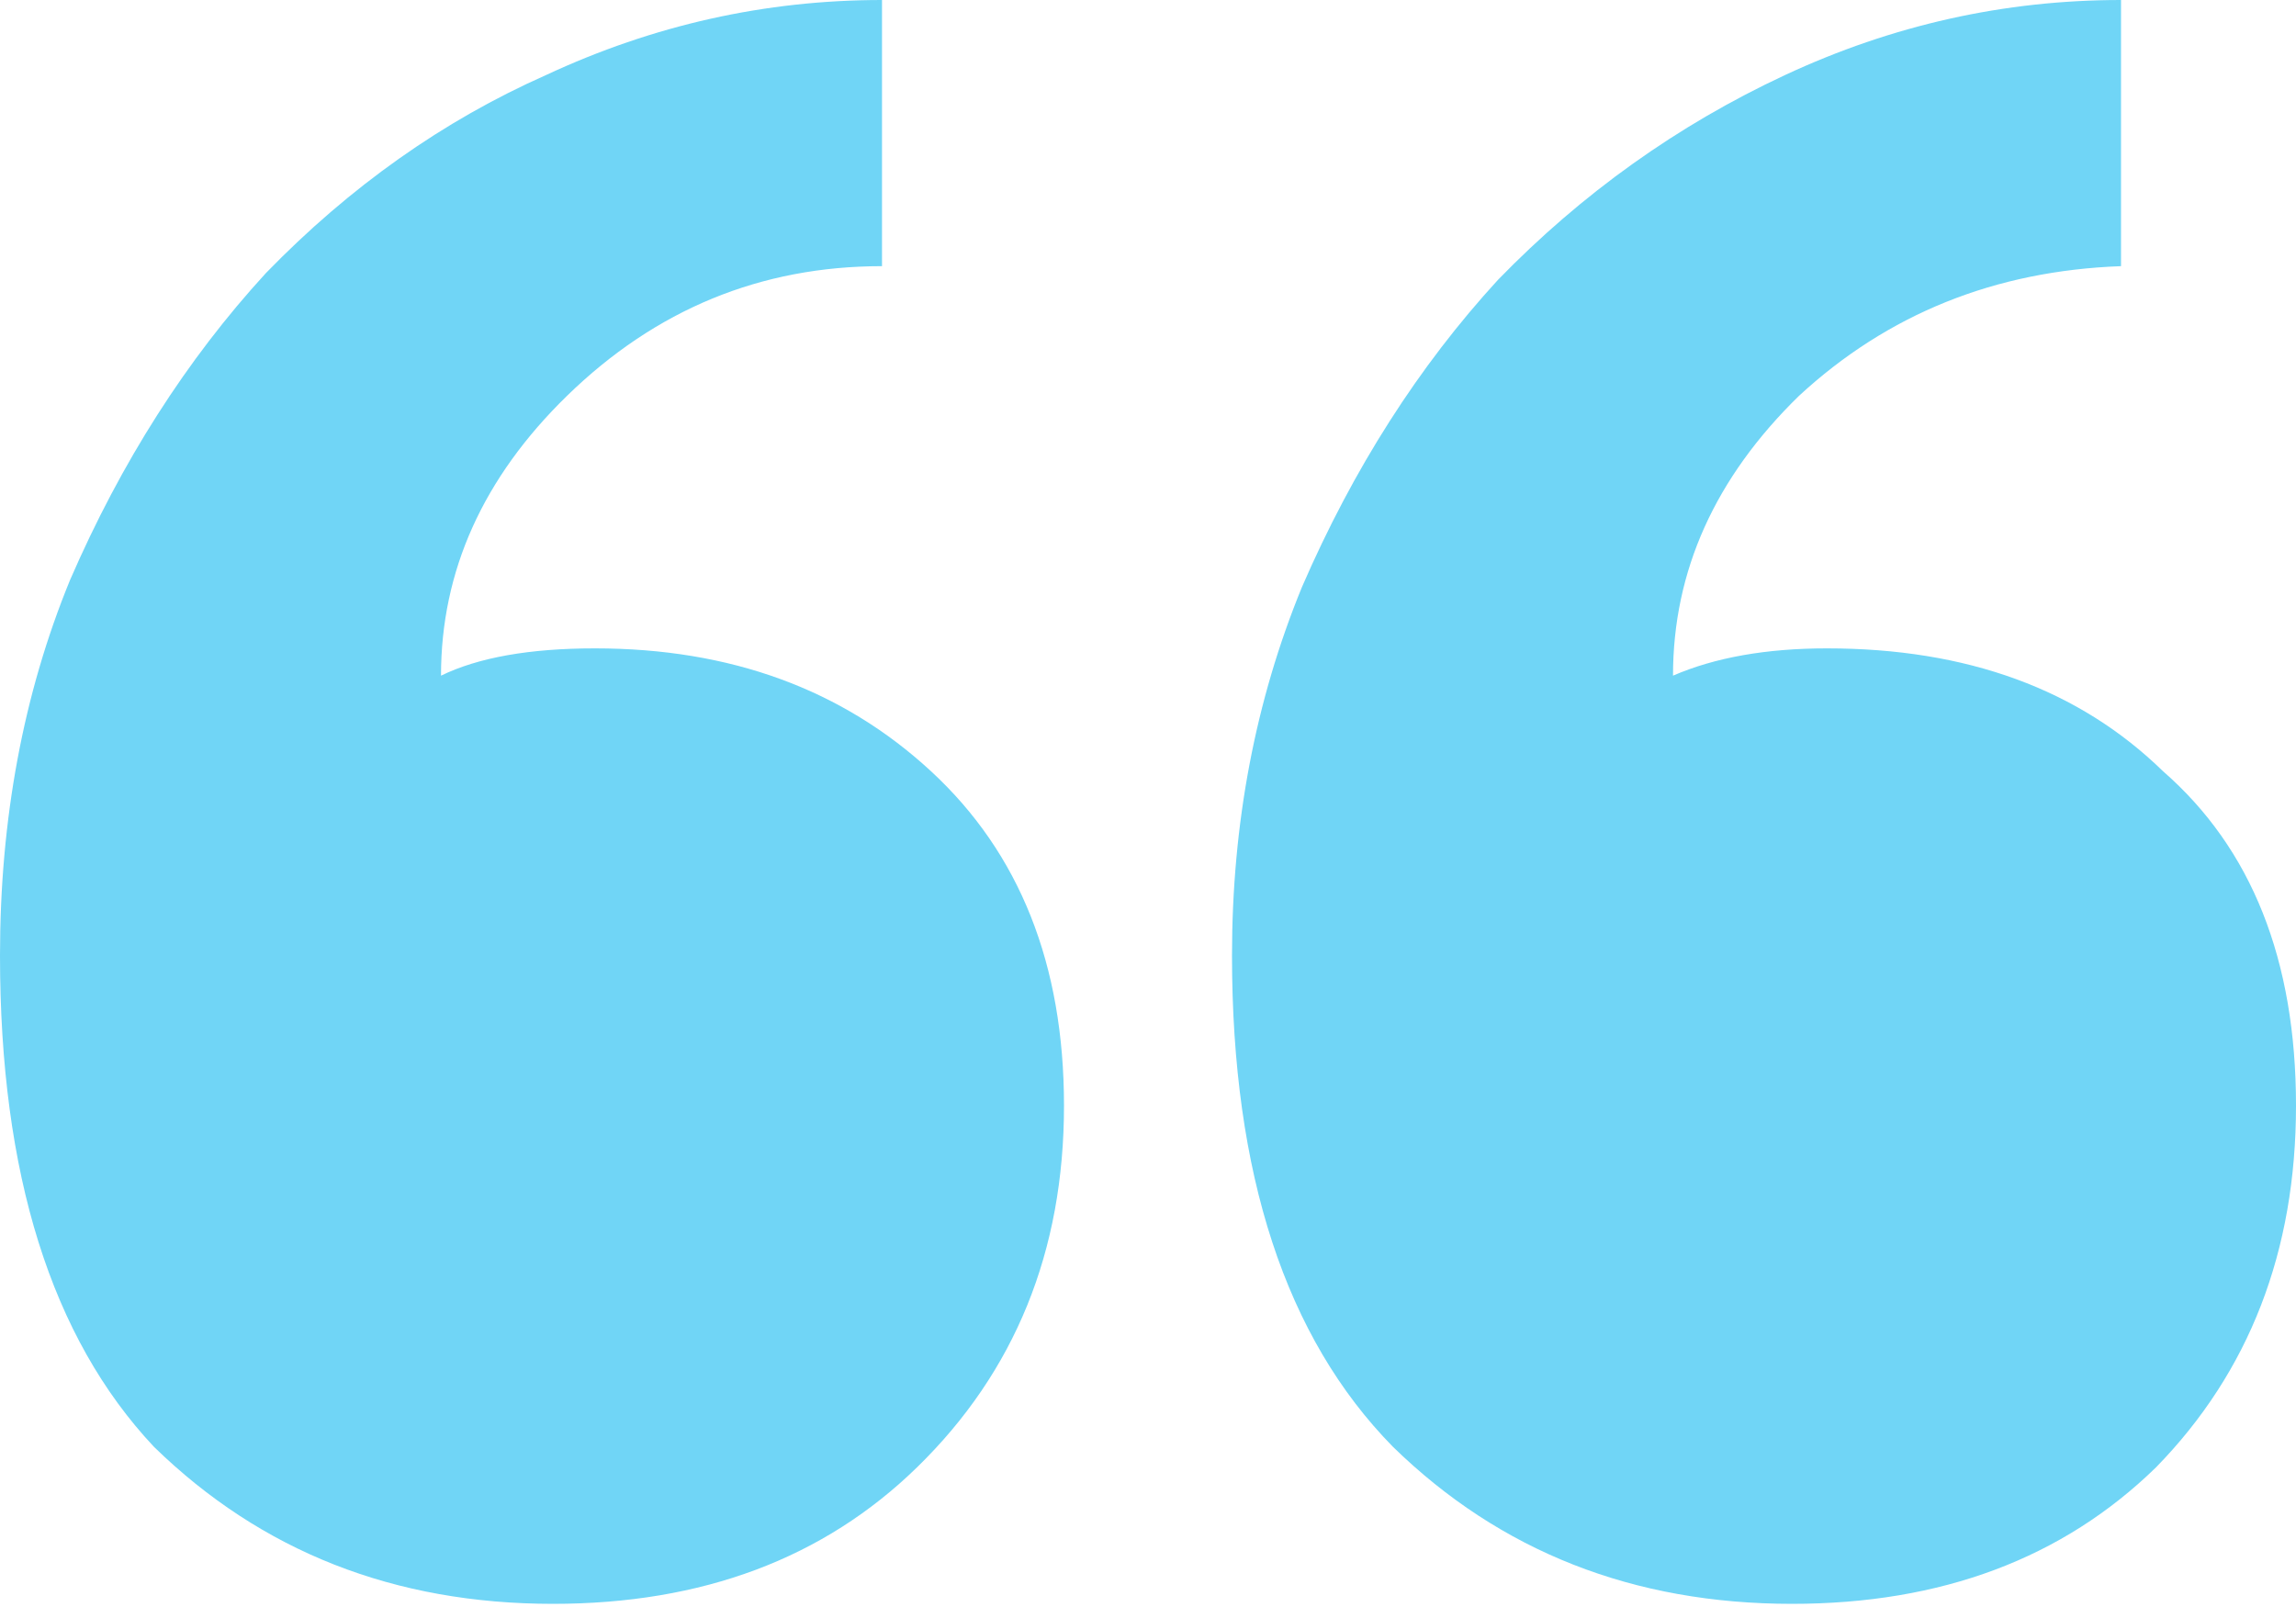 <?xml version="1.0" encoding="utf-8"?>
<svg xmlns="http://www.w3.org/2000/svg" fill="none" height="56" viewBox="0 0 80 56" width="80">
<path d="M37.073 38.529C37.073 43.602 35.366 47.804 31.951 51.134C28.699 54.305 24.471 55.89 19.268 55.89C13.74 55.89 9.106 54.067 5.366 50.42C1.789 46.615 0 40.907 0 33.296C0 28.54 0.813 24.18 2.439 20.216C4.228 16.093 6.504 12.526 9.268 9.513C12.195 6.501 15.447 4.202 19.024 2.616C22.764 0.872 26.667 0 30.732 0V9.275C26.504 9.275 22.846 10.782 19.756 13.794C16.829 16.648 15.366 19.899 15.366 23.545C16.667 22.911 18.455 22.594 20.732 22.594C25.447 22.594 29.35 24.021 32.439 26.875C35.529 29.729 37.073 33.614 37.073 38.529ZM80 38.529C80 43.602 78.374 47.804 75.122 51.134C71.87 54.305 67.642 55.89 62.439 55.89C56.911 55.89 52.276 54.067 48.537 50.42C44.797 46.615 42.927 40.907 42.927 33.296C42.927 28.698 43.74 24.417 45.366 20.453C47.154 16.331 49.431 12.764 52.195 9.751C55.122 6.739 58.455 4.36 62.195 2.616C65.935 0.872 69.837 0 73.903 0V9.275C69.512 9.434 65.772 10.94 62.683 13.794C59.756 16.648 58.293 19.899 58.293 23.545C59.756 22.911 61.545 22.594 63.658 22.594C68.537 22.594 72.439 24.021 75.366 26.875C78.455 29.57 80 33.455 80 38.529Z" fill="#70D5F6"/>
</svg>